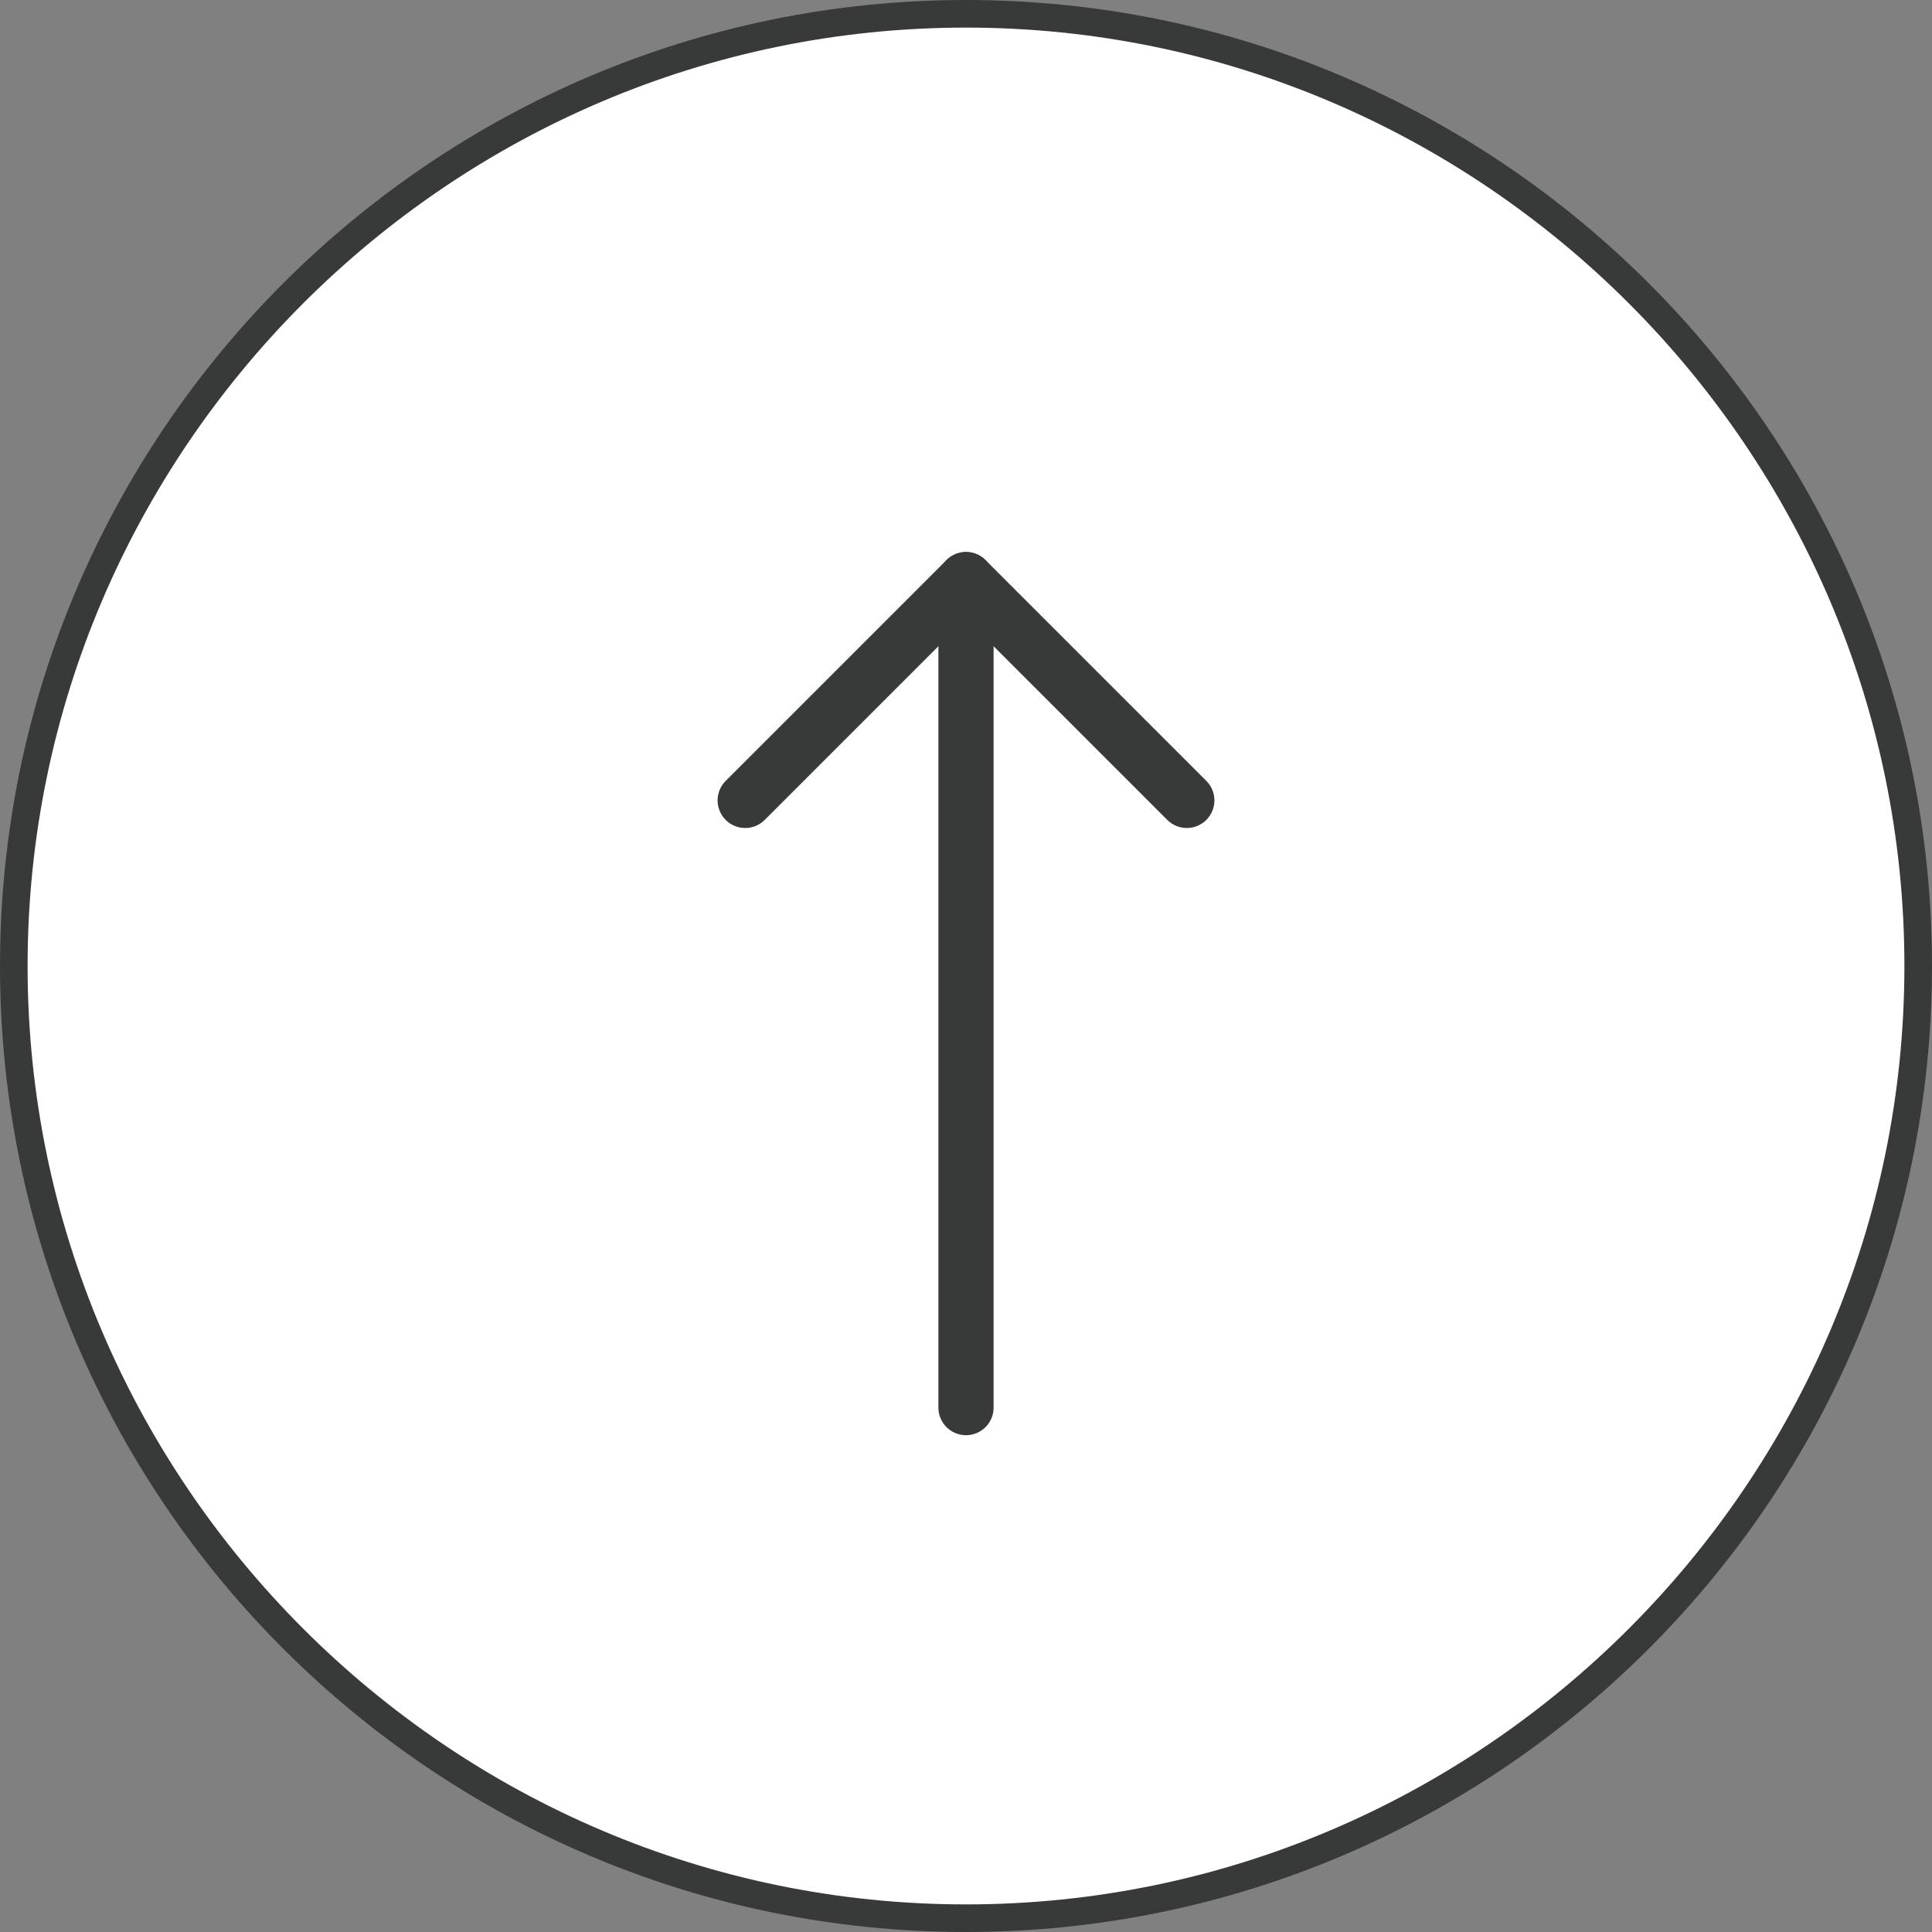 <?xml version="1.0" encoding="utf-8"?>
<!-- Generator: Adobe Illustrator 27.0.0, SVG Export Plug-In . SVG Version: 6.00 Build 0)  -->
<svg version="1.1" id="レイヤー_1" xmlns="http://www.w3.org/2000/svg" xmlns:xlink="http://www.w3.org/1999/xlink" x="0px"
	 y="0px" viewBox="0 0 70 70" style="enable-background:new 0 0 70 70;" xml:space="preserve">
<rect x="0" y="0" width="70" height="70" fill="#808080" stroke="none"/>
<style type="text/css">
	.st0{fill:#FFFFFF;}
	.st1{fill:#383A3A;}
	.st2{fill:none;stroke:#383A3A;stroke-width:2;stroke-linecap:round;stroke-miterlimit:10;}
	.st3{fill:none;stroke:#383A3A;stroke-width:2;stroke-linecap:round;stroke-linejoin:round;stroke-miterlimit:10;}
</style>
<g>
	<g>
		<circle class="st0" cx="35" cy="35" r="34.5"/>
		<path class="st1" d="M35,1c18.7,0,34,15.3,34,34S53.7,69,35,69S1,53.7,1,35S16.3,1,35,1 M35,0C15.7,0,0,15.7,0,35s15.7,35,35,35
			s35-15.7,35-35S54.3,0,35,0L35,0z"/>
	</g>
	<line class="st2" x1="35" y1="51" x2="35" y2="21"/>
	<polyline class="st3" points="27,29 35,21 43,29 	"/>
</g>
</svg>
